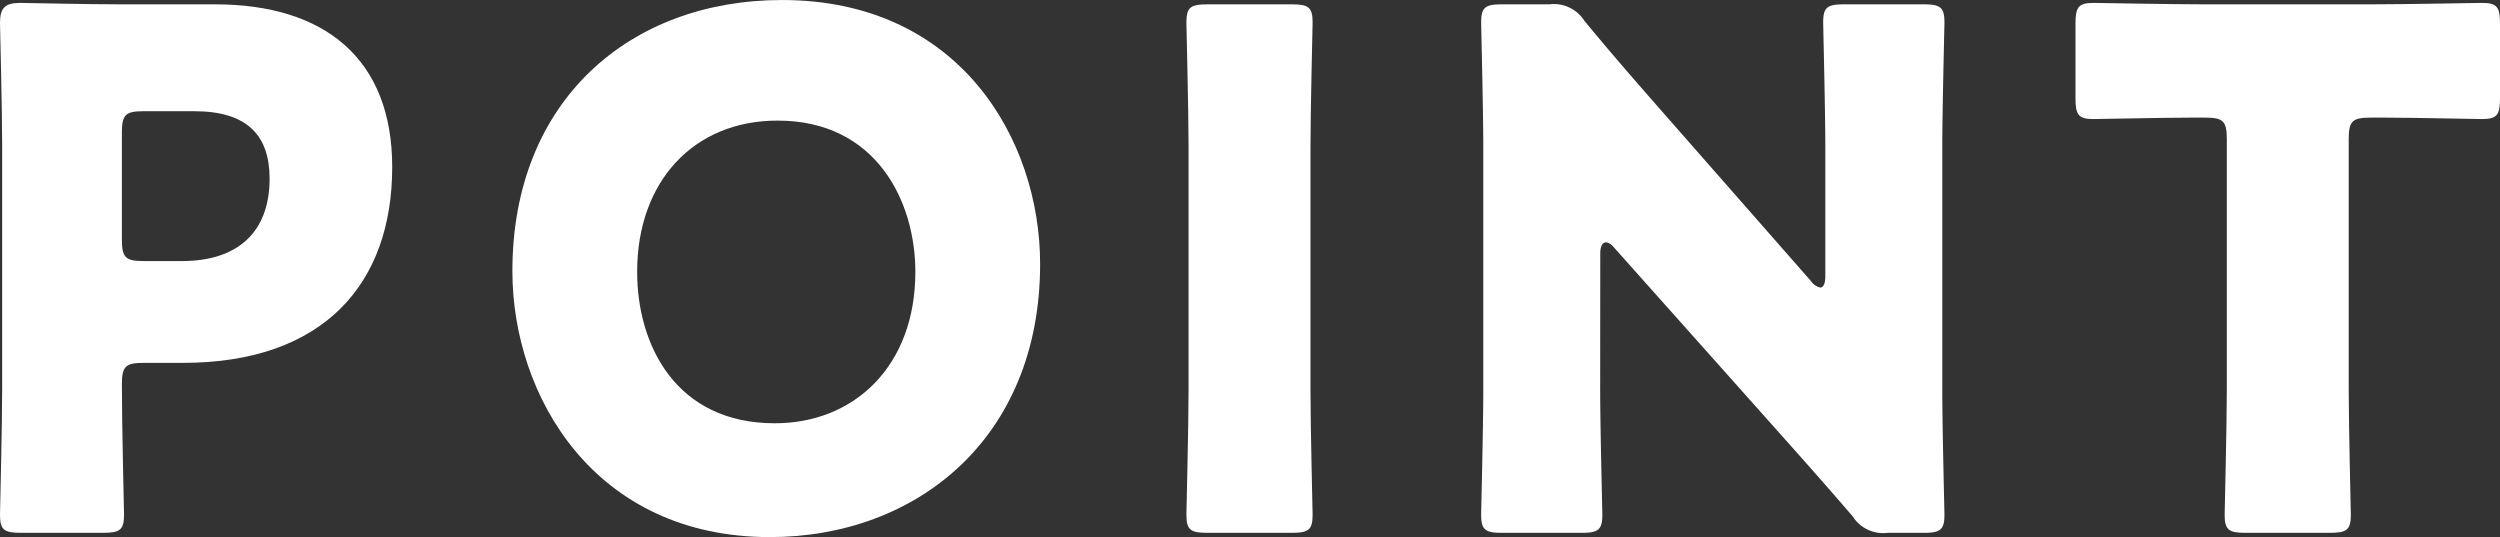 <svg xmlns="http://www.w3.org/2000/svg" width="125.5" height="26.961" viewBox="0 0 125.5 26.961"><rect x="0" y="0" width="125.5" height="26.961" fill="#333333" stroke="none"/><g transform="translate(-897.771 -1559.952)"><path d="M898.815,1586.7c-.828,0-1.044-.144-1.044-.9,0-.252.108-4.391.108-6.3v-12.239c0-1.908-.108-5.9-.108-6.155,0-.756.252-1.008,1.008-1.008.252,0,3.419.072,5.075.072h4.715c5.508,0,8.891,2.736,8.891,8.171,0,5.831-3.419,9.827-10.51,9.827h-1.98c-.9,0-1.08.18-1.08,1.08,0,2.2.108,6.3.108,6.551,0,.756-.216.9-1.044.9Zm5.075-14.722c0,.9.18,1.079,1.08,1.079h1.944c2.735,0,4.391-1.4,4.391-4.139,0-2.16-1.116-3.383-3.78-3.383H904.97c-.9,0-1.08.179-1.08,1.079Z" fill="#fff"/><path d="M949.985,1573.2c0,8.782-6.227,13.714-13.57,13.714-8.819,0-12.922-7.091-12.922-13.355,0-8.566,5.9-13.606,13.534-13.606C945.954,1559.952,949.985,1566.971,949.985,1573.2Zm-20.229.4c0,3.672,1.944,7.6,6.911,7.6,4,0,7.055-2.88,7.055-7.6,0-3.563-1.98-7.594-6.911-7.594C932.6,1566,929.756,1569.059,929.756,1573.594Z" fill="#fff"/><path d="M958.373,1586.7c-.828,0-1.044-.144-1.044-.9,0-.252.108-4.391.108-6.3v-12.13c0-1.909-.108-6.048-.108-6.3,0-.756.216-.9,1.044-.9h4.248c.827,0,1.043.144,1.043.9,0,.252-.107,4.391-.107,6.3v12.13c0,1.908.107,6.047.107,6.3,0,.756-.216.9-1.043.9Z" fill="#fff"/><path d="M978.1,1579.5c0,1.908.108,6.047.108,6.3,0,.756-.216.9-1.044.9h-3.995c-.828,0-1.044-.144-1.044-.9,0-.252.107-4.391.107-6.3v-12.13c0-1.909-.107-6.048-.107-6.3,0-.756.216-.9,1.044-.9h2.376a1.816,1.816,0,0,1,1.764.828c1.332,1.62,2.591,3.059,3.886,4.536l7.488,8.53a.77.77,0,0,0,.467.324c.145,0,.252-.179.252-.576v-6.442c0-1.909-.107-6.048-.107-6.3,0-.756.216-.9,1.043-.9h4c.828,0,1.044.144,1.044.9,0,.252-.108,4.391-.108,6.3v12.13c0,1.908.108,6.047.108,6.3,0,.756-.216.9-1.044.9h-1.8a1.814,1.814,0,0,1-1.763-.828c-1.3-1.512-2.484-2.844-3.96-4.5l-7.991-8.963c-.179-.216-.324-.288-.431-.288-.181,0-.289.179-.289.576Z" fill="#fff"/><path d="M1015.676,1579.5c0,1.908.107,6.047.107,6.3,0,.756-.216.9-1.043.9h-4.248c-.828,0-1.044-.144-1.044-.9,0-.252.109-4.391.109-6.3v-12.563c0-.9-.181-1.08-1.08-1.08h-.756c-1.3,0-4.608.072-4.86.072-.756,0-.9-.216-.9-1.044v-3.743c0-.828.144-1.044.9-1.044.252,0,3.888.072,5.579.072h8.351c1.692,0,5.328-.072,5.58-.072.756,0,.9.216.9,1.044v3.743c0,.828-.144,1.044-.9,1.044-.252,0-3.563-.072-4.859-.072h-.756c-.9,0-1.08.181-1.08,1.08Z" fill="#fff"/></g></svg>